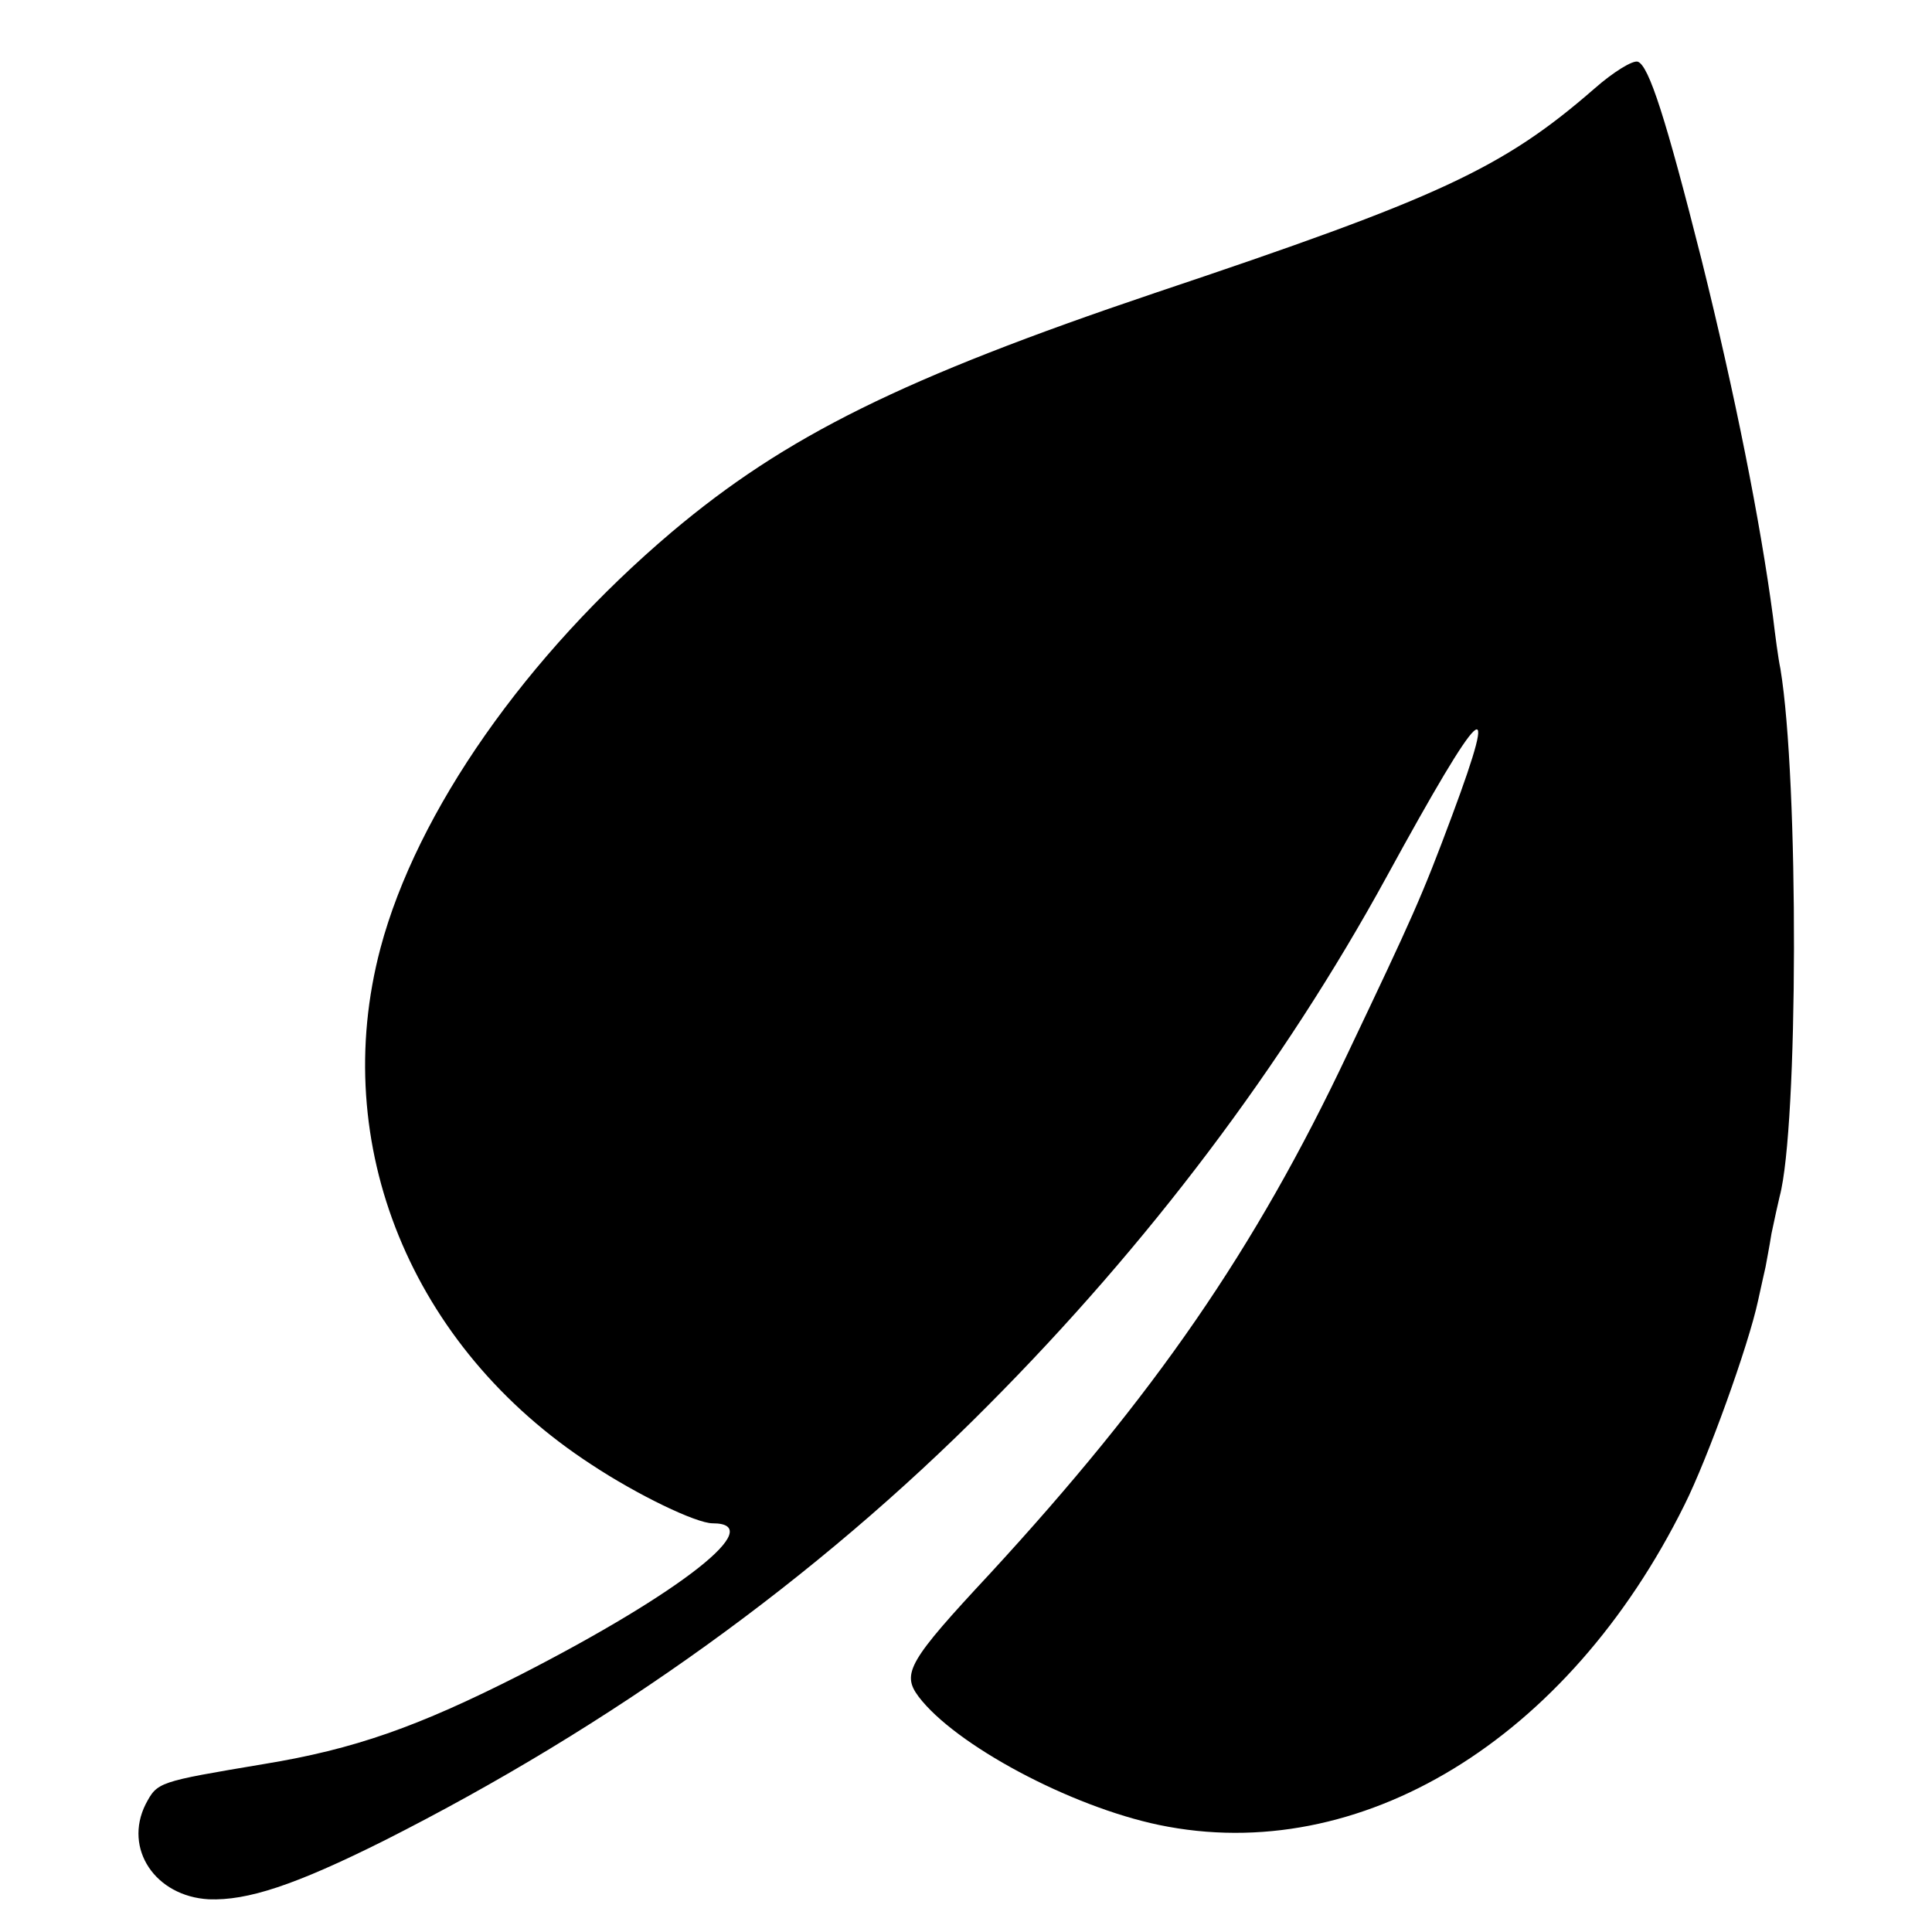 <?xml version="1.0" standalone="no"?>
<!DOCTYPE svg PUBLIC "-//W3C//DTD SVG 20010904//EN"
 "http://www.w3.org/TR/2001/REC-SVG-20010904/DTD/svg10.dtd">
<svg version="1.0" xmlns="http://www.w3.org/2000/svg"
 width="260pt" height="260pt" viewBox="0 0 260 260"
 preserveAspectRatio="xMidYMid meet">
<g transform="translate(0,260) scale(0.1,-0.1)"
fill="#000000" stroke="none">
<path d="M2146 2481 c-124 -108 -209 -147 -591 -275 -341 -115 -498 -193 -651
-322 -196 -166 -343 -376 -392 -560 -70 -264 41 -537 284 -695 62 -41 141 -79
163 -79 76 0 -42 -93 -259 -204 -138 -70 -223 -100 -345 -120 -143 -24 -143
-24 -159 -54 -30 -60 13 -124 85 -128 52 -2 116 19 236 79 305 154 581 352
813 586 215 216 397 457 536 711 129 236 154 259 88 82 -41 -110 -53 -136
-140 -319 -125 -265 -261 -461 -482 -701 -109 -117 -119 -134 -96 -165 49 -65
204 -148 324 -173 270 -56 550 114 707 431 31 62 86 214 99 275 4 19 9 40 10
45 1 6 5 26 8 45 4 19 9 42 11 50 25 93 26 559 1 710 -3 14 -7 45 -10 70 -17
128 -51 299 -96 480 -48 190 -71 262 -86 267 -7 2 -33 -14 -58 -36z"/>
</g>
</svg>
